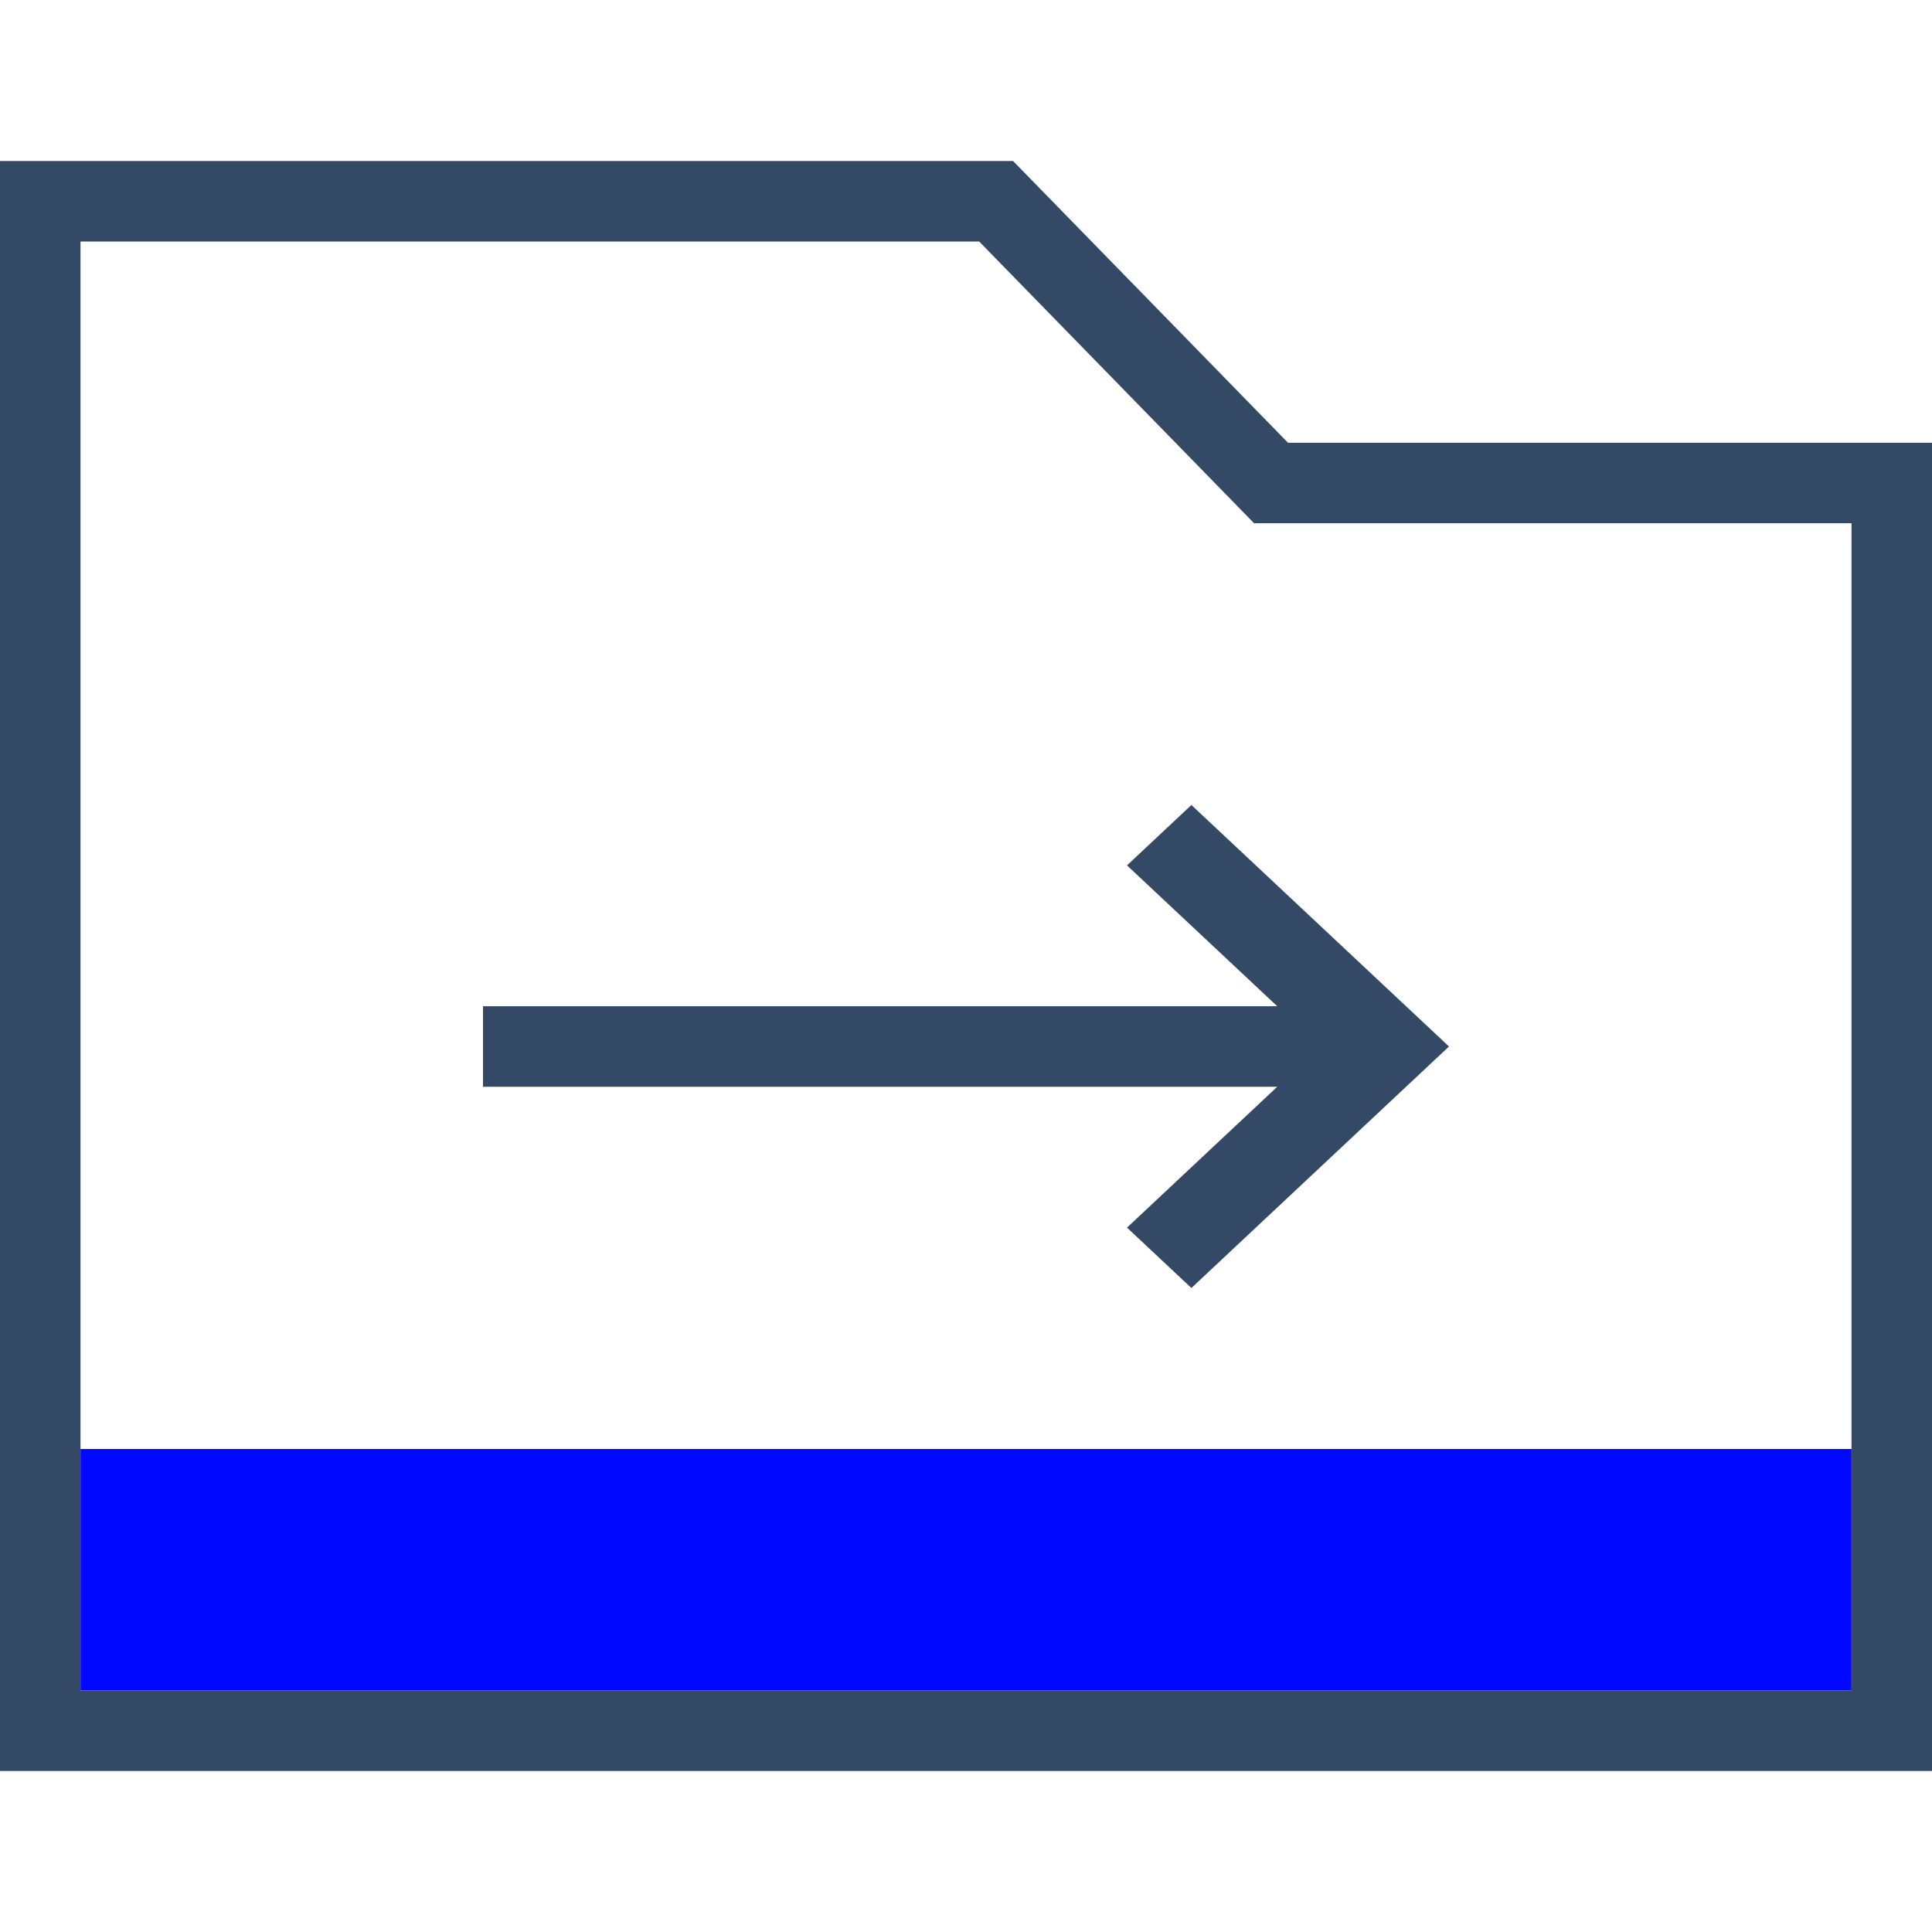 <?xml version="1.0" encoding="UTF-8"?>
<svg width="48px" height="48px" viewBox="0 0 48 48" version="1.1" xmlns="http://www.w3.org/2000/svg" xmlns:xlink="http://www.w3.org/1999/xlink">
    <title>迁移服务-48px</title>
    <g id="迁移服务-48px" stroke="none" stroke-width="1" fill="none" fill-rule="evenodd">
        <g id="Group">
            <rect id="Rectangle" fill-rule="nonzero" x="0" y="0" width="48" height="48"></rect>
            <path d="M2,6 L2,42 L46,42 L46,13 L31.157,13 L24.327,6 L2,6 Z M0,4 L25.169,4 L32,11 L48,11 L48,44 L0,44 L0,4 Z" id="Rectangle-80" fill="#334966" fill-rule="nonzero"></path>
            <rect id="Rectangle-81" fill="#0008ff" x="2" y="36" width="44" height="6"></rect>
            <path d="M24,14 L30,20.4 L28.5,22 L25,18.267 L25,38 L23,38 L23,18.267 L19.5,22 L18,20.4 L24,14 Z" id="Combined-Shape-Copy-3" fill="#334966" transform="translate(24, 26) rotate(-270) translate(-24, -26) "></path>
        </g>
    </g>
</svg>